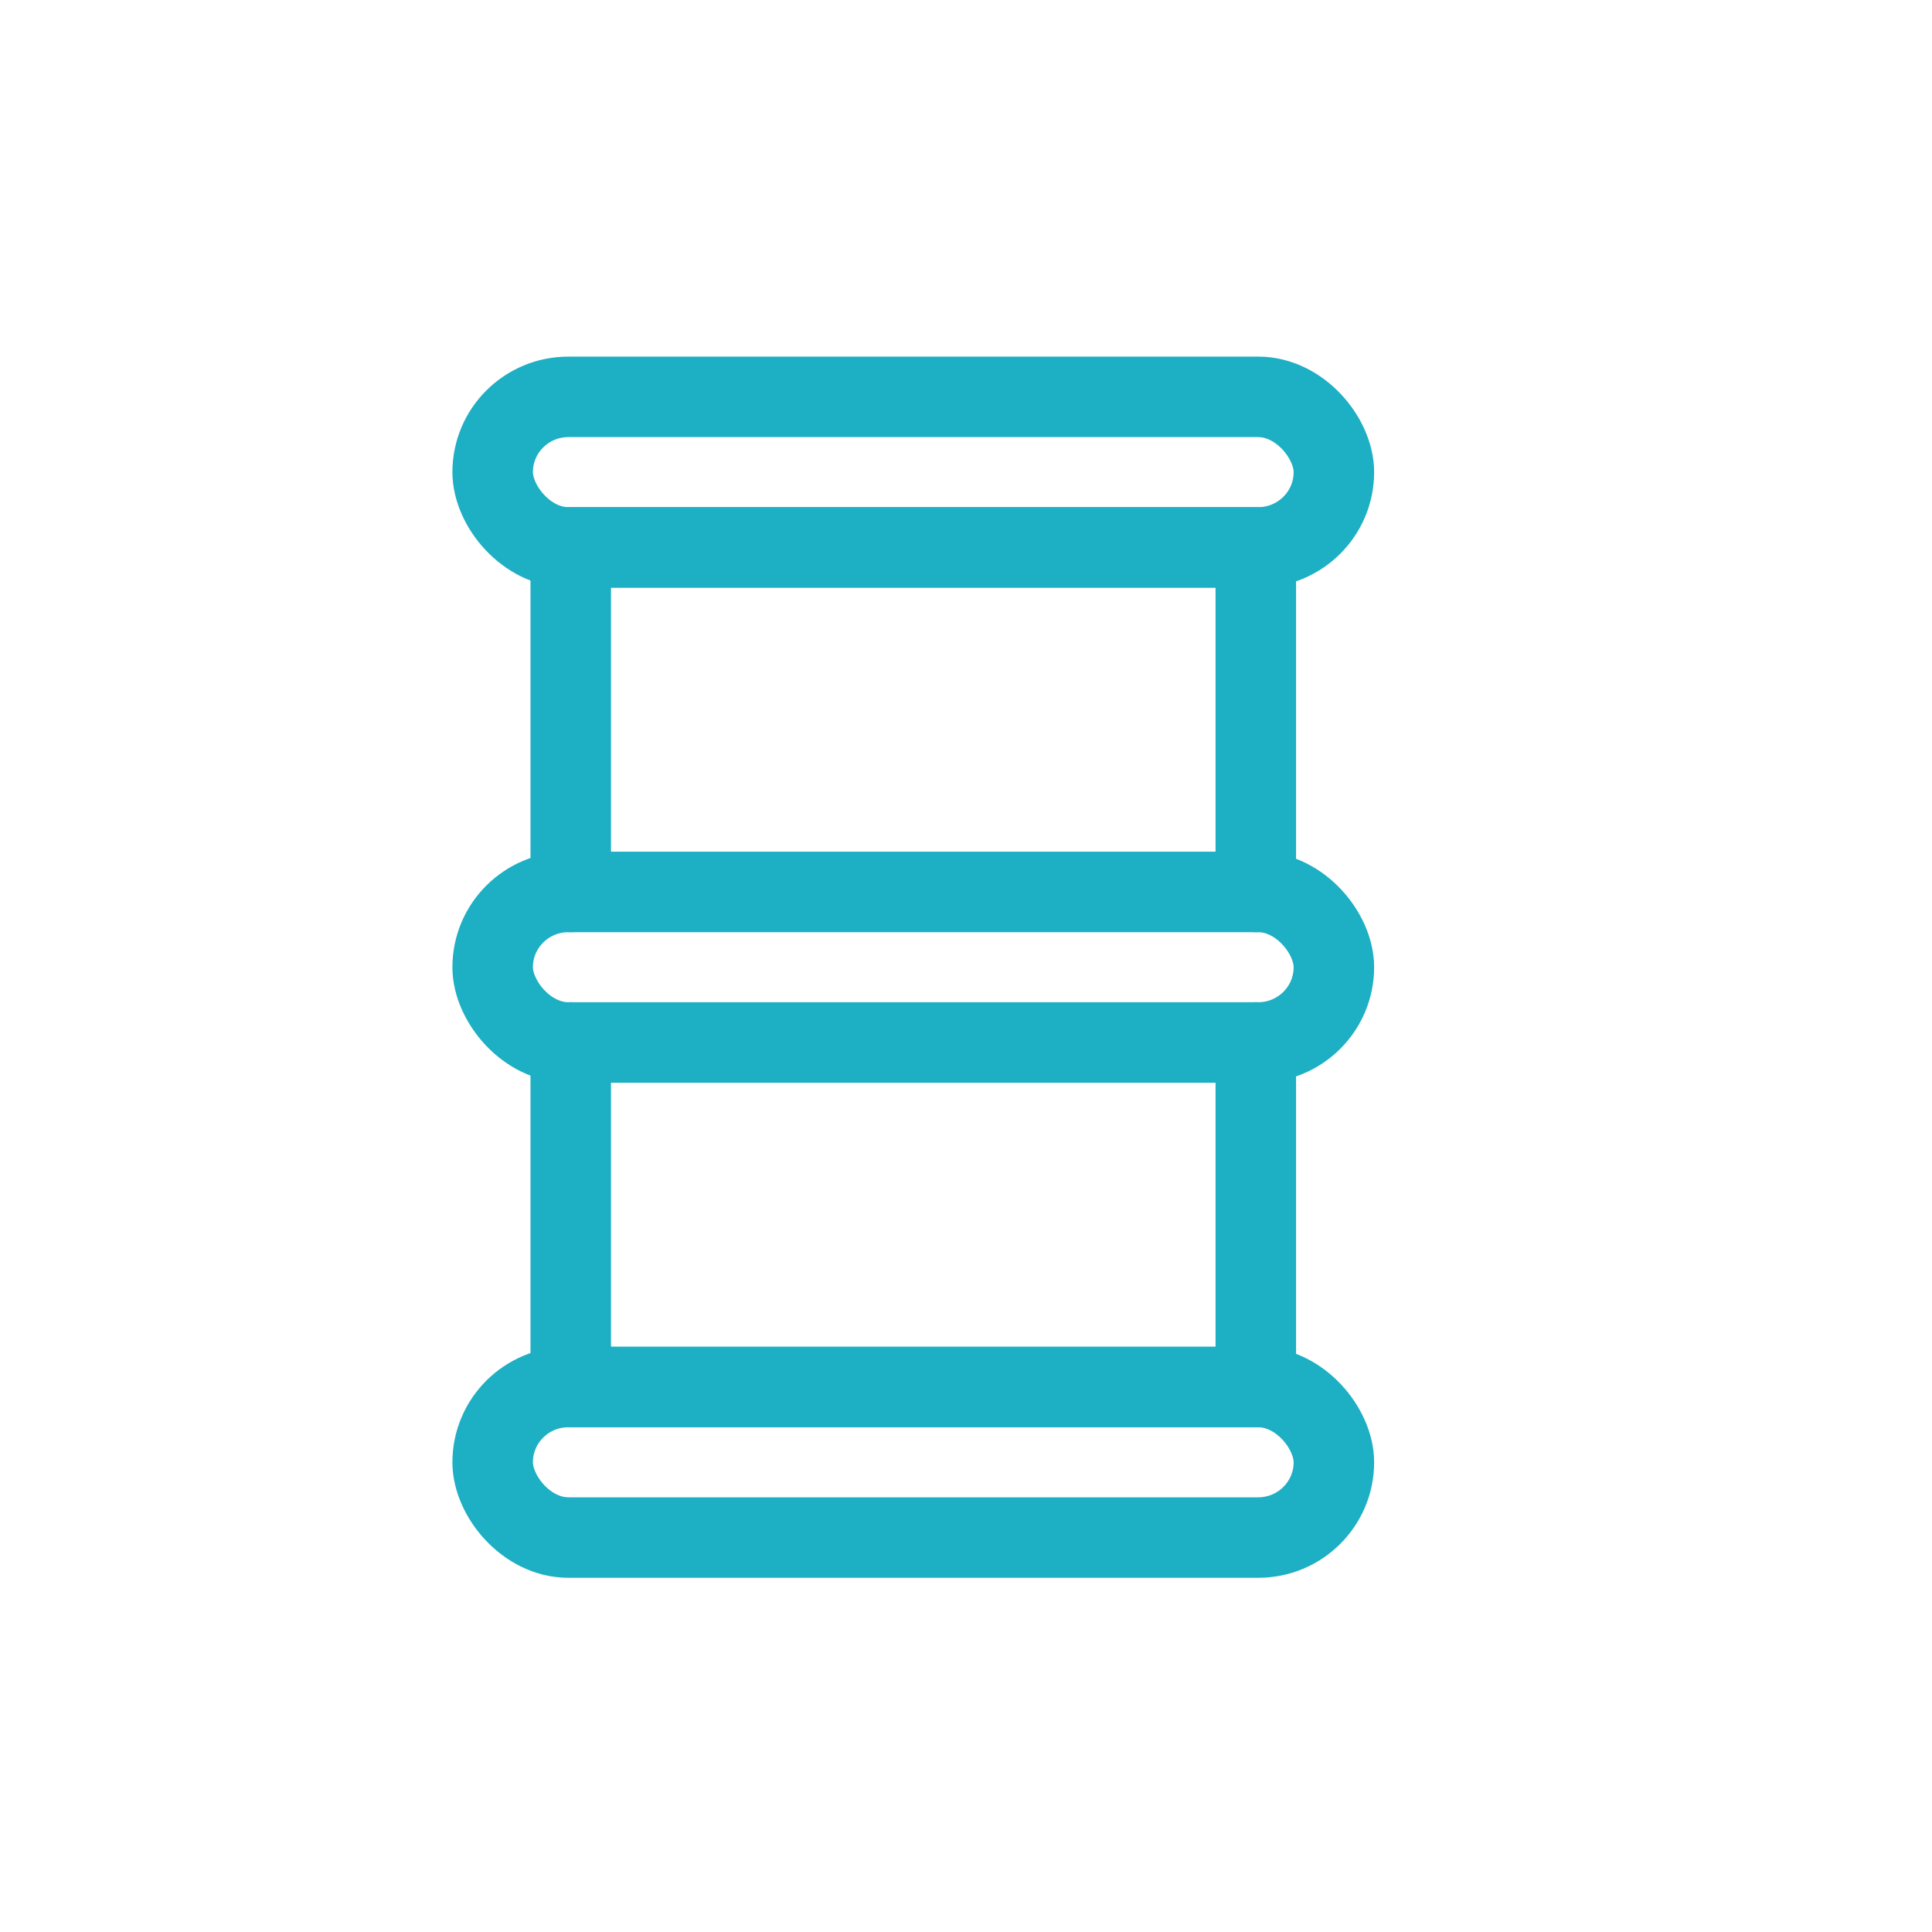 <?xml version="1.0" encoding="UTF-8"?><svg id="Layer_1" xmlns="http://www.w3.org/2000/svg" viewBox="0 0 24 24"><rect x="6.12" y="4.93" width="10.45" height="1.87" rx=".94" ry=".94" fill="none" stroke="#1dafc3" stroke-linecap="round" stroke-linejoin="round"/><rect x="6.12" y="11.08" width="10.45" height="1.87" rx=".94" ry=".94" fill="none" stroke="#1dafc3" stroke-linecap="round" stroke-linejoin="round"/><rect x="6.12" y="17.23" width="10.45" height="1.87" rx=".94" ry=".94" fill="none" stroke="#1dafc3" stroke-linecap="round" stroke-linejoin="round"/><polyline points="7.09 11.08 7.09 6.8 15.6 6.8 15.6 11.08" fill="none" stroke="#1dafc3" stroke-linecap="round" stroke-linejoin="round"/><polyline points="15.6 12.95 15.6 17.23 7.09 17.23 7.09 12.95" fill="none" stroke="#1dafc3" stroke-linecap="round" stroke-linejoin="round"/></svg>